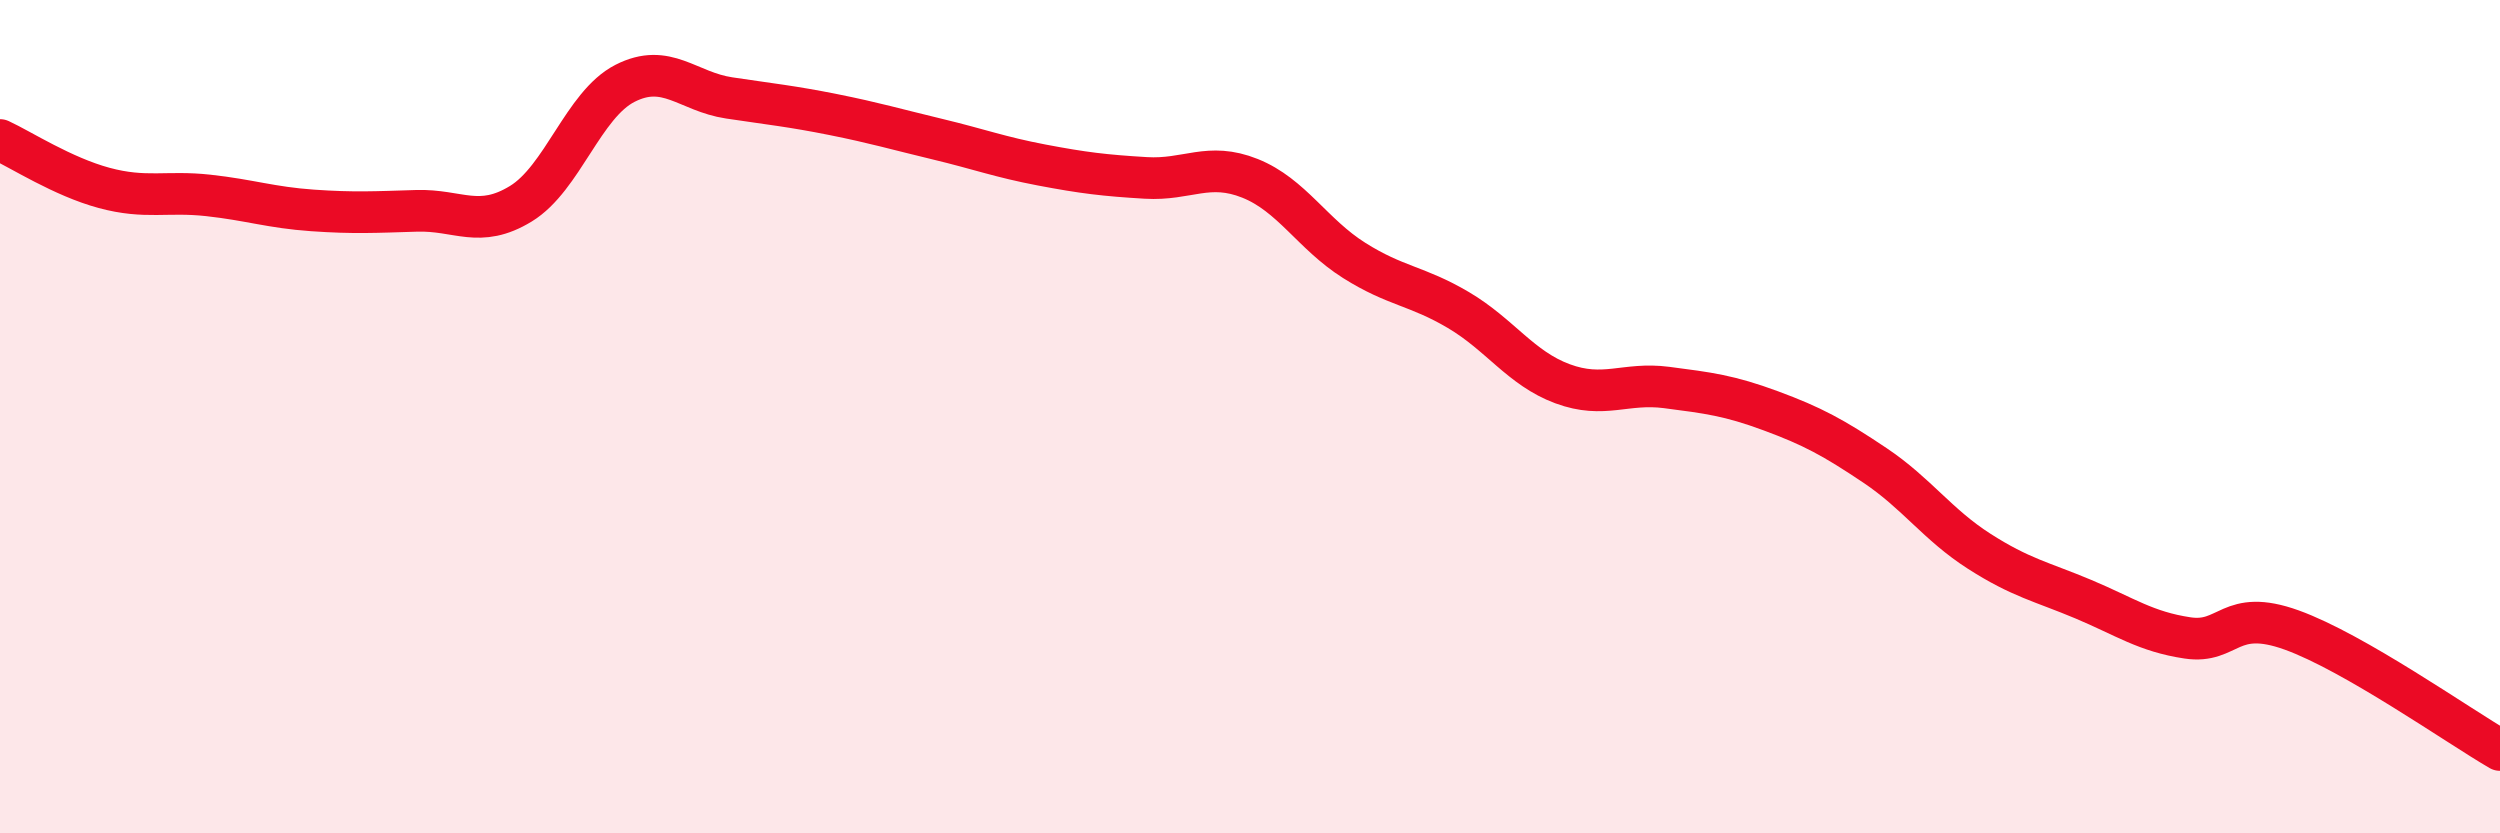 
    <svg width="60" height="20" viewBox="0 0 60 20" xmlns="http://www.w3.org/2000/svg">
      <path
        d="M 0,3.36 C 0.5,3.59 1.5,4.24 2.5,4.51 C 3.5,4.78 4,4.58 5,4.69 C 6,4.8 6.5,4.98 7.5,5.05 C 8.5,5.12 9,5.09 10,5.06 C 11,5.03 11.5,5.5 12.5,4.89 C 13.5,4.28 14,2.51 15,2 C 16,1.49 16.5,2.2 17.5,2.35 C 18.5,2.5 19,2.55 20,2.75 C 21,2.95 21.5,3.1 22.5,3.34 C 23.5,3.58 24,3.77 25,3.96 C 26,4.15 26.5,4.21 27.5,4.27 C 28.5,4.33 29,3.88 30,4.28 C 31,4.68 31.5,5.62 32.5,6.25 C 33.5,6.88 34,6.85 35,7.44 C 36,8.03 36.5,8.84 37.5,9.21 C 38.5,9.58 39,9.17 40,9.3 C 41,9.43 41.5,9.49 42.5,9.86 C 43.5,10.23 44,10.5 45,11.17 C 46,11.84 46.5,12.59 47.5,13.23 C 48.5,13.87 49,13.96 50,14.38 C 51,14.8 51.5,15.16 52.5,15.31 C 53.5,15.46 53.5,14.58 55,15.12 C 56.5,15.66 59,17.42 60,18L60 20L0 20Z"
        fill="#EB0A25"
        opacity="0.1"
        stroke-linecap="round"
        stroke-linejoin="round"
      />
      <path
        d="M 0,3.36 C 0.5,3.59 1.5,4.24 2.5,4.51 C 3.5,4.78 4,4.58 5,4.69 C 6,4.8 6.5,4.98 7.5,5.05 C 8.5,5.12 9,5.09 10,5.06 C 11,5.03 11.5,5.5 12.5,4.89 C 13.5,4.28 14,2.51 15,2 C 16,1.49 16.5,2.2 17.5,2.35 C 18.5,2.5 19,2.55 20,2.75 C 21,2.95 21.5,3.1 22.5,3.34 C 23.5,3.58 24,3.77 25,3.96 C 26,4.15 26.5,4.21 27.5,4.27 C 28.5,4.33 29,3.88 30,4.28 C 31,4.68 31.5,5.62 32.5,6.25 C 33.5,6.88 34,6.85 35,7.44 C 36,8.03 36.5,8.84 37.5,9.21 C 38.5,9.58 39,9.17 40,9.3 C 41,9.43 41.5,9.49 42.5,9.86 C 43.5,10.23 44,10.5 45,11.17 C 46,11.84 46.5,12.59 47.5,13.23 C 48.5,13.87 49,13.96 50,14.38 C 51,14.8 51.5,15.16 52.5,15.31 C 53.5,15.46 53.5,14.58 55,15.12 C 56.5,15.66 59,17.42 60,18"
        stroke="#EB0A25"
        stroke-width="1"
        fill="none"
        stroke-linecap="round"
        stroke-linejoin="round"
      />
    </svg>
  
